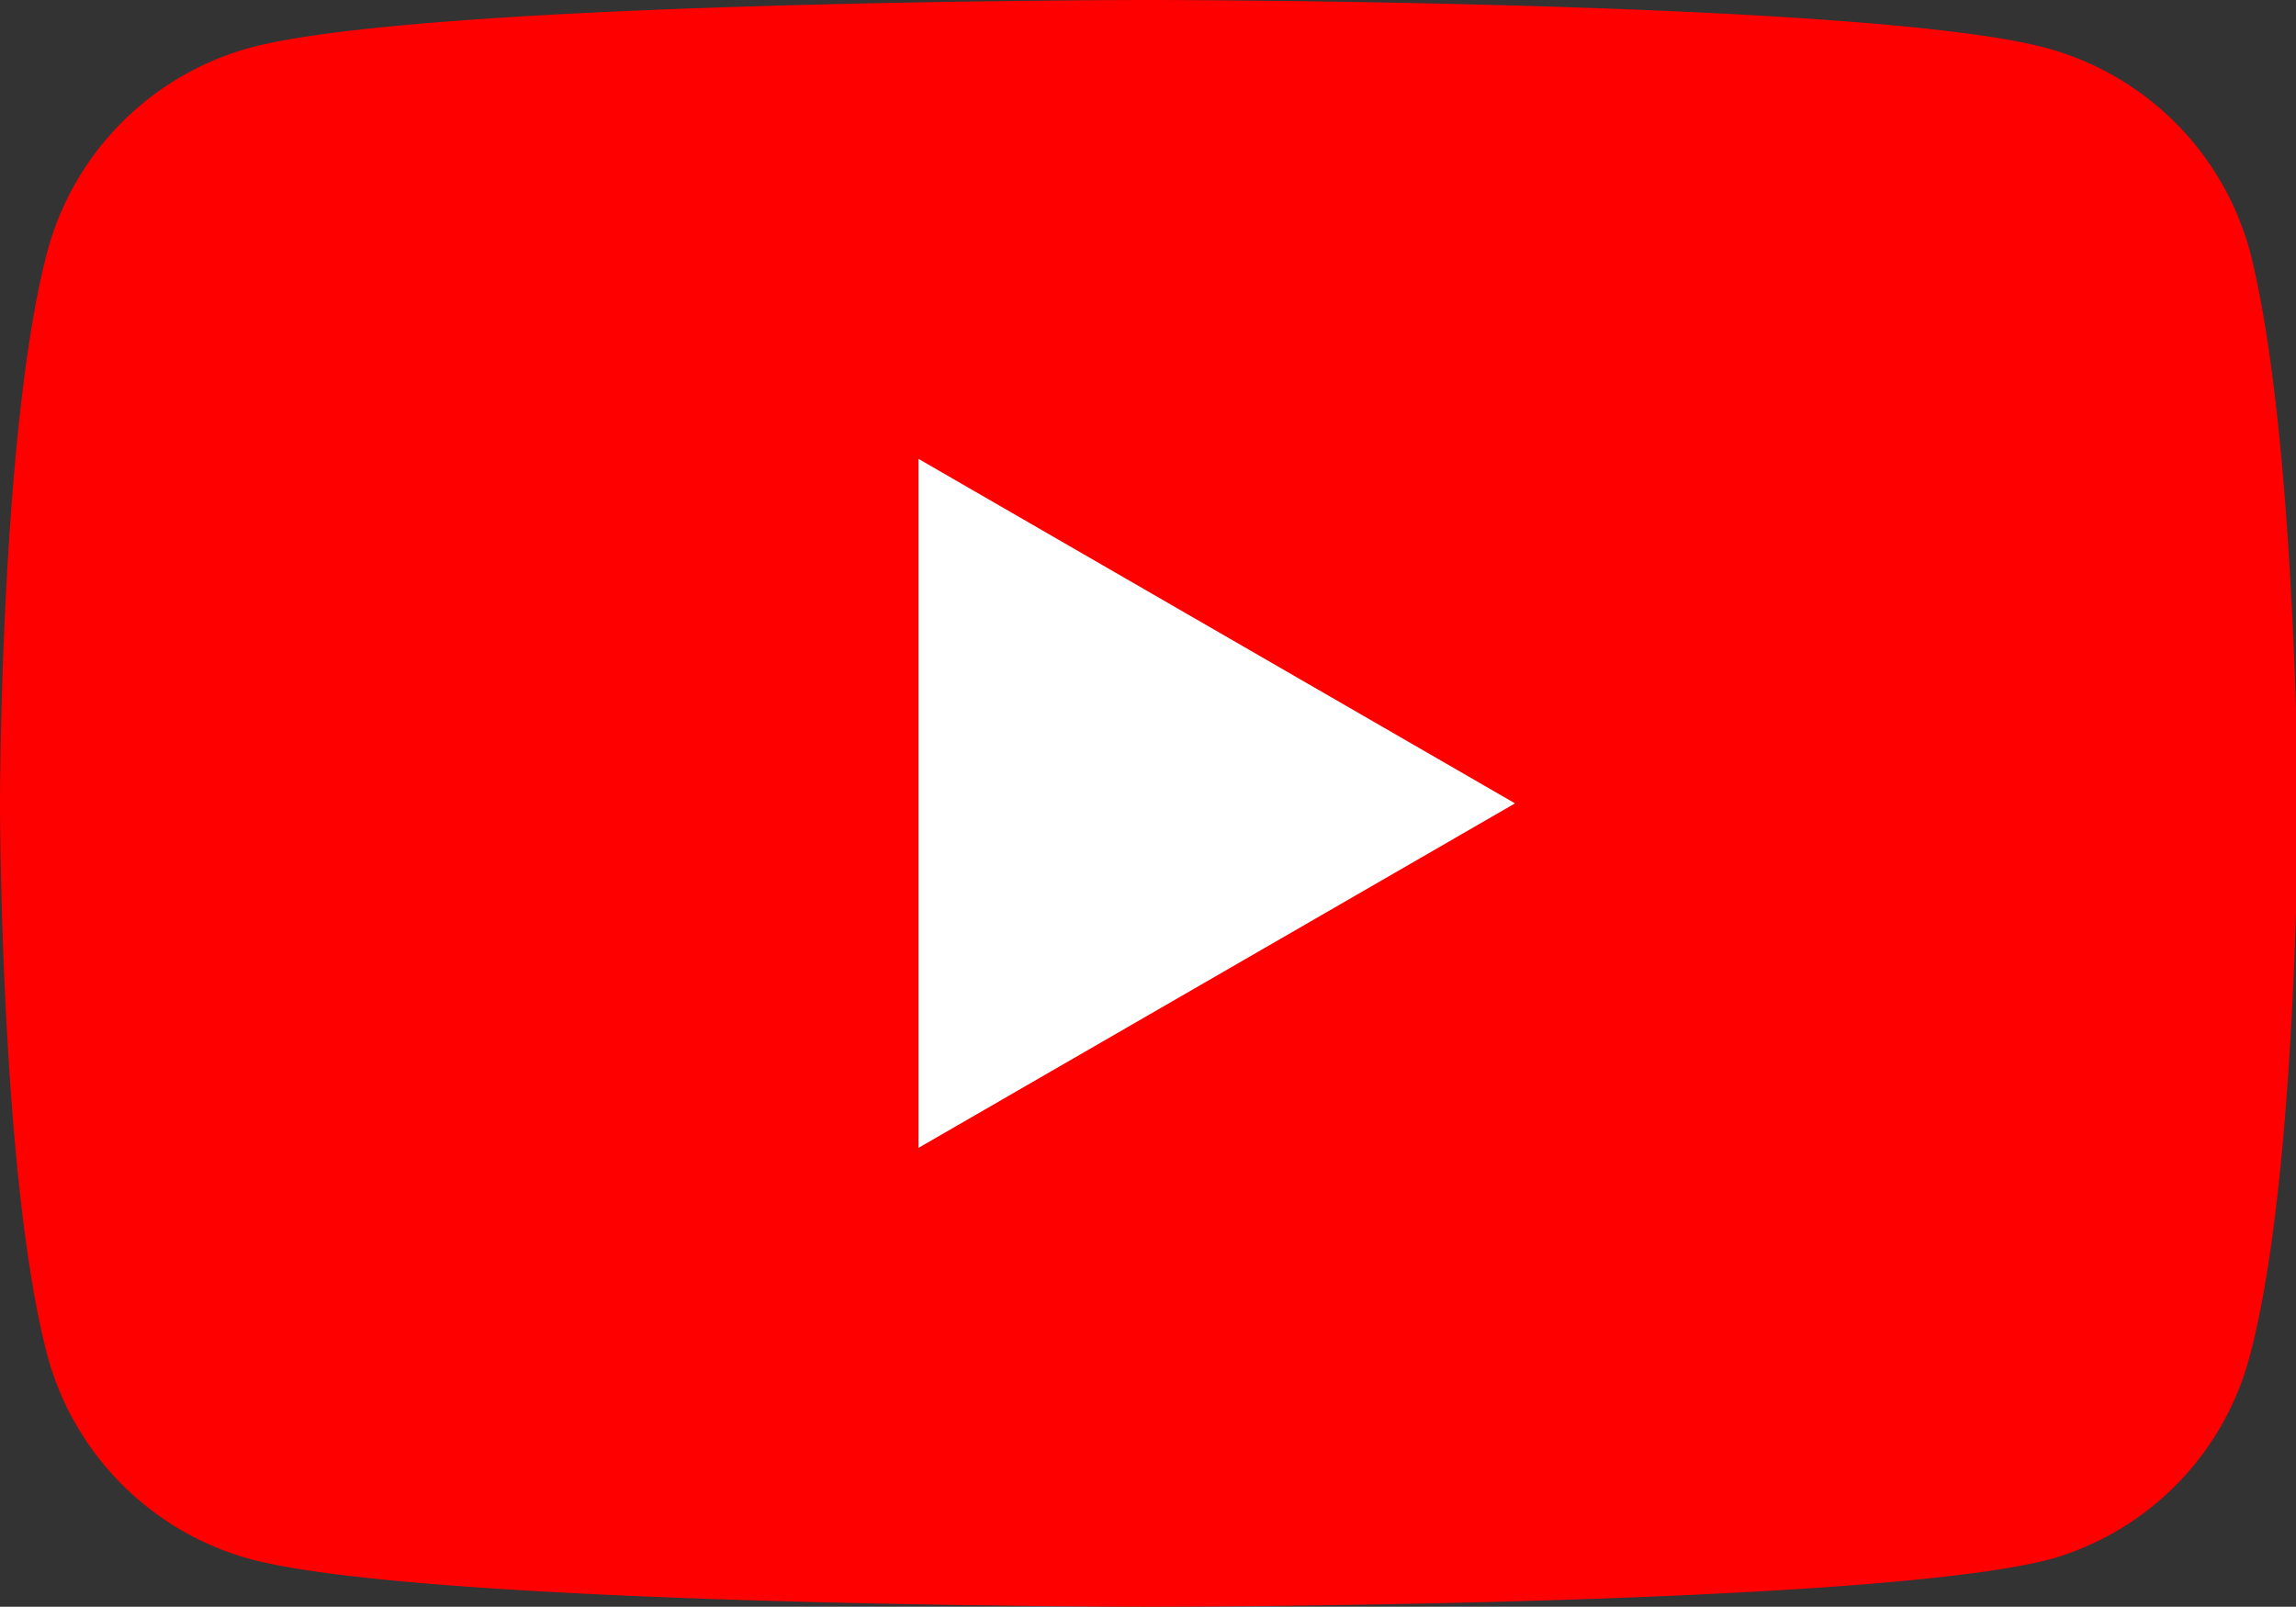 <svg xmlns="http://www.w3.org/2000/svg" viewBox="0 0 35.72 25"><rect x="0" y="0" width="35.72" height="25" fill="#333333" stroke="none"/><g data-name="Layer 2"><g data-name="Layer 1"><path fill="red" d="M35 3.9A4.5 4.5 0 0031.81.74C29 0 17.86 0 17.86 0S6.69 0 3.9.74A4.5 4.5 0 00.74 3.9C0 6.69 0 12.5 0 12.5s0 5.81.74 8.6a4.5 4.5 0 003.16 3.16c2.79.74 14 .74 14 .74s11.17 0 14-.74A4.47 4.47 0 0035 21.1c.75-2.79.75-8.6.75-8.6s-.03-5.81-.75-8.6z"/><path fill="#fff" d="M14.29 17.86l9.28-5.36-9.28-5.36v10.72z"/></g></g></svg>